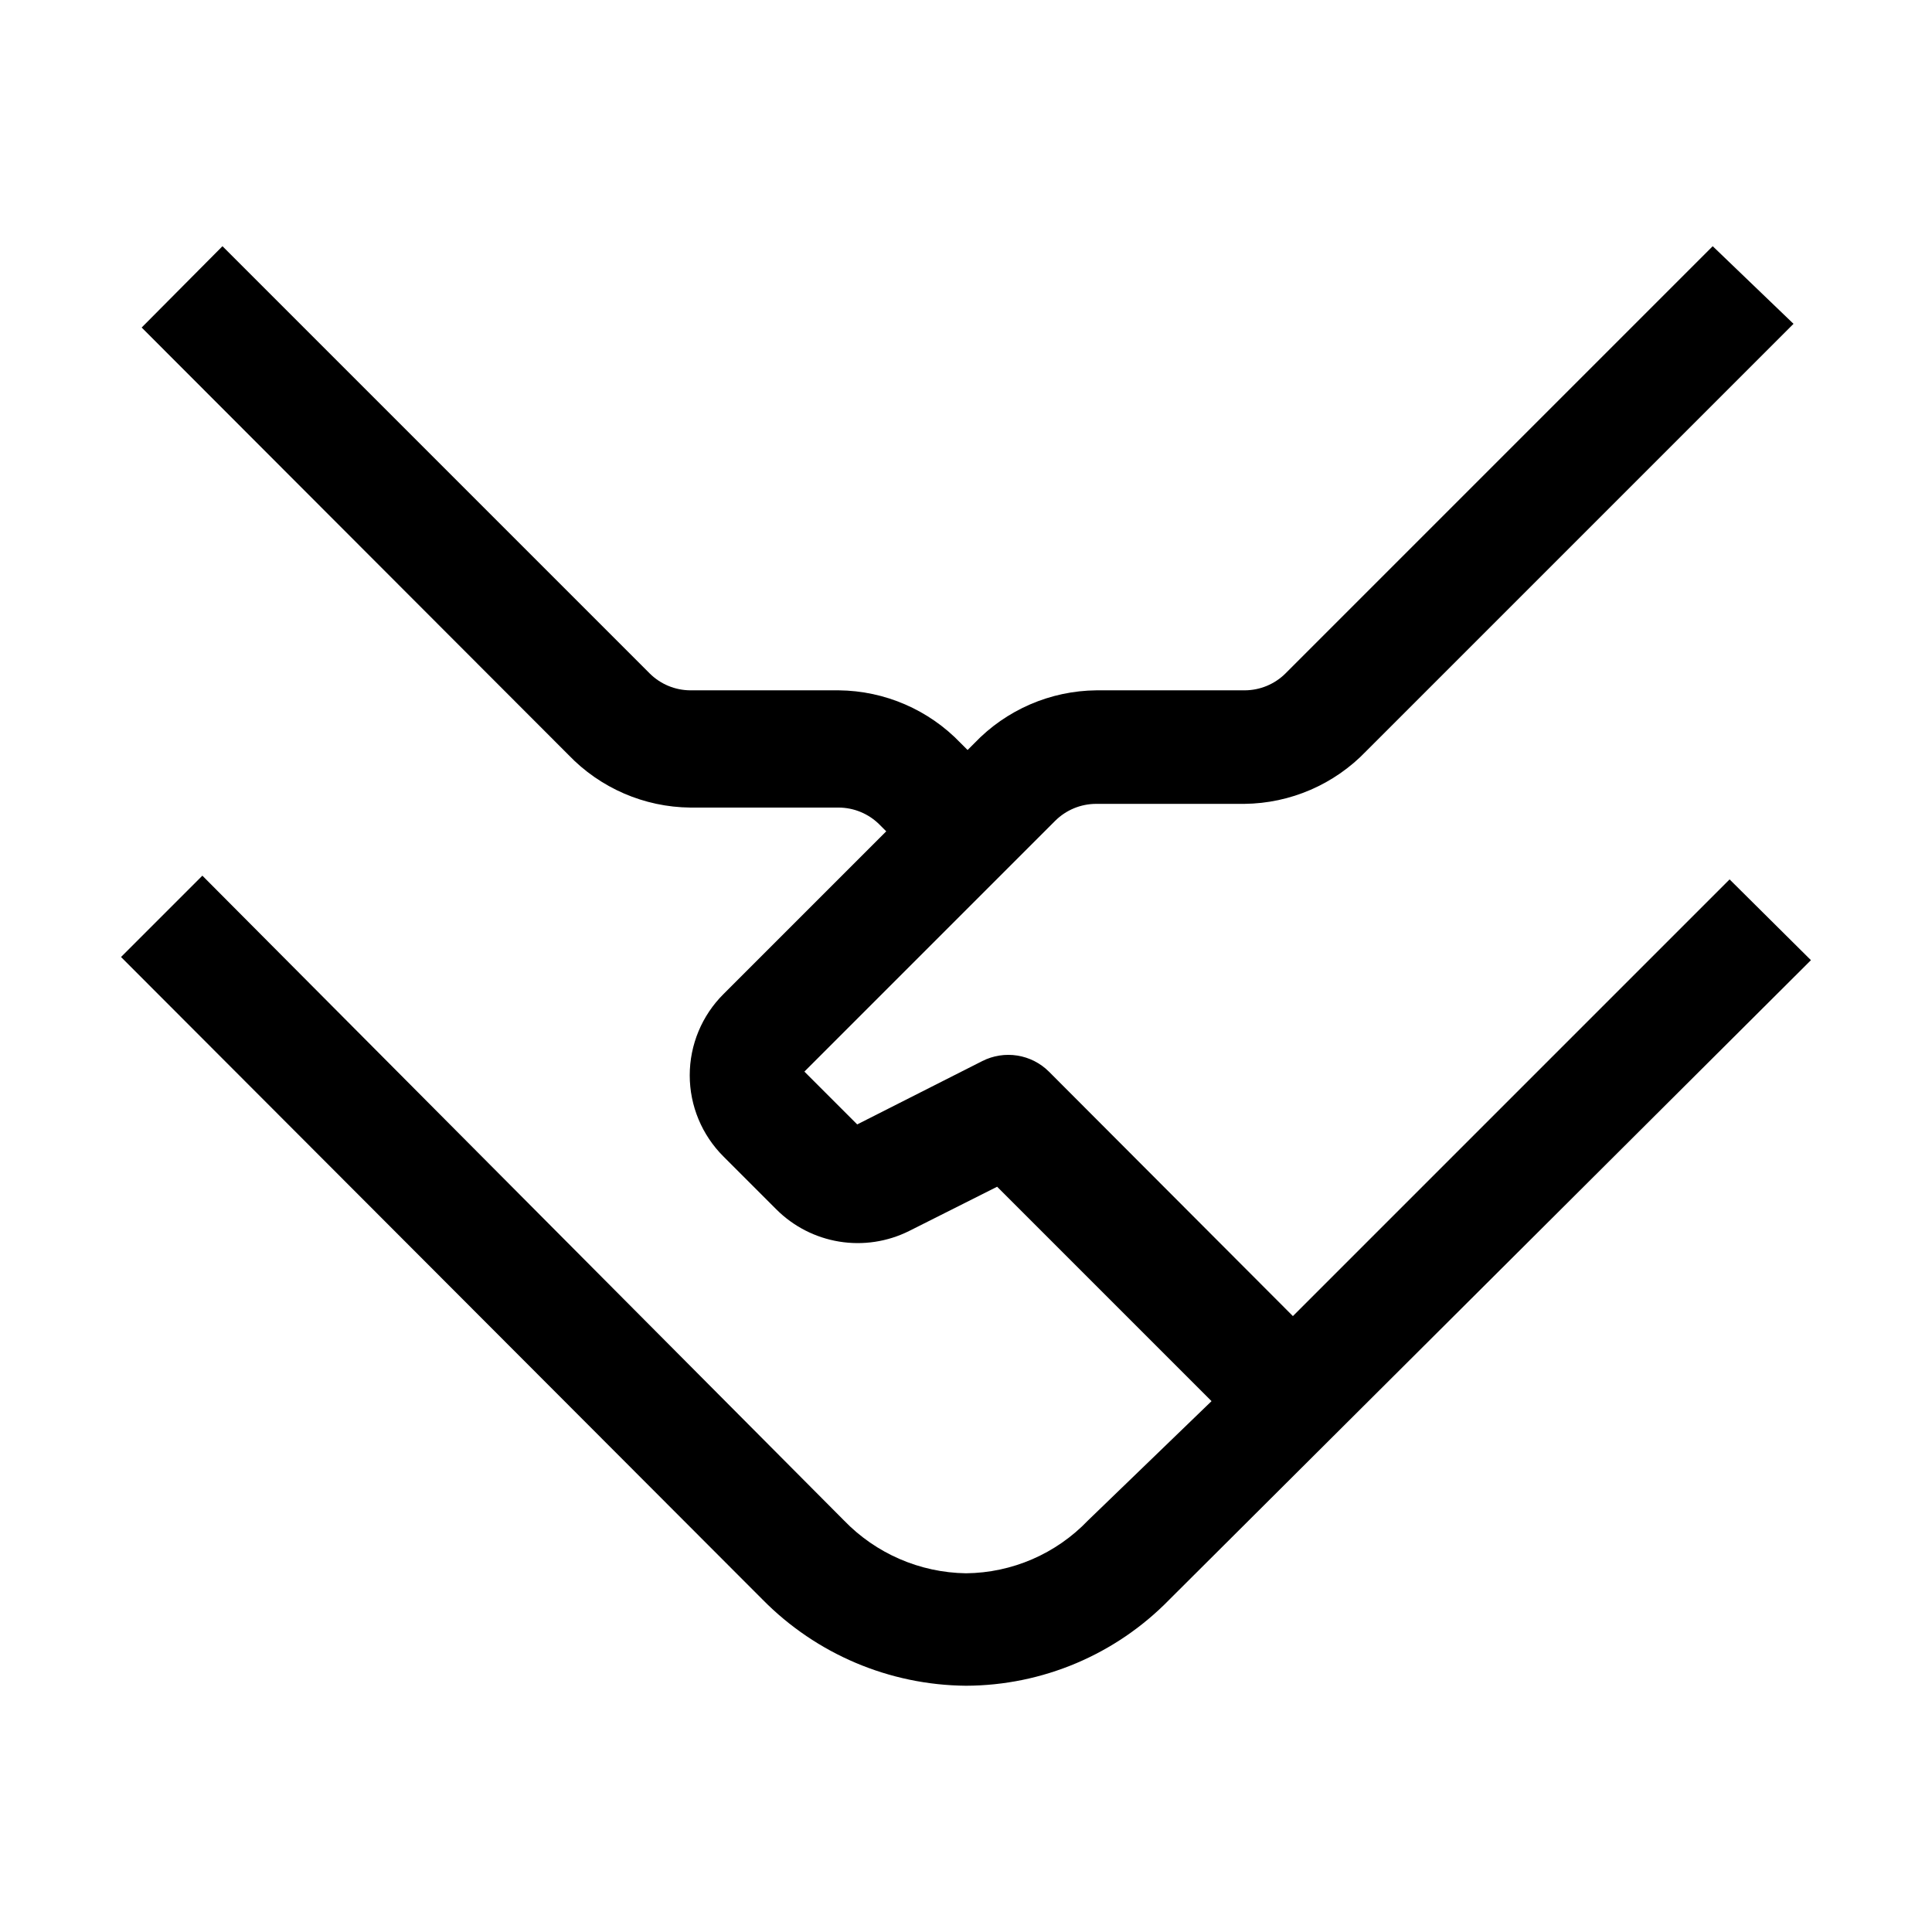 <?xml version="1.0" encoding="UTF-8"?>
<!-- Uploaded to: SVG Repo, www.svgrepo.com, Generator: SVG Repo Mixer Tools -->
<svg fill="#000000" width="800px" height="800px" version="1.1" viewBox="144 144 512 512" xmlns="http://www.w3.org/2000/svg">
 <path d="m602.36 377.05-115.73 115.73-64.66-64.793c-2.269-2.262-5.199-3.746-8.363-4.25-3.164-0.5-6.406 0.004-9.27 1.449l-33.168 16.797-13.996-13.996 66.477-66.477c2.867-2.848 6.738-4.457 10.777-4.477h39.324c12.223-0.117 23.879-5.164 32.328-13.996l113.22-113.22-21.414-20.57-113.22 113.22h0.004c-2.867 2.848-6.738 4.457-10.777 4.477h-39.324c-12.223 0.117-23.879 5.164-32.328 13.996l-1.82 1.82-1.82-1.82c-8.449-8.832-20.105-13.879-32.328-13.996h-39.324c-4.039-0.02-7.91-1.629-10.773-4.477l-113.22-113.22-21.41 21.551 113.07 113.22c8.449 8.832 20.105 13.879 32.328 13.996h39.324c4.043 0.02 7.914 1.629 10.777 4.477l1.82 1.82-43.105 43.105v-0.004c-5.742 5.703-8.973 13.461-8.973 21.555 0 8.09 3.231 15.848 8.973 21.551l13.996 13.996c4.519 4.512 10.336 7.492 16.641 8.52 6.301 1.031 12.766 0.055 18.484-2.785l23.371-11.754 56.82 56.82-32.746 31.625c-8.453 8.832-20.109 13.879-32.328 13.996-12.211-0.18-23.844-5.215-32.328-13.996l-170.04-170.88-21.555 21.555 170.04 170.31c14.234 14.441 33.609 22.645 53.883 22.812 20.293-0.059 39.711-8.281 53.879-22.812l170.04-169.47z"/>
</svg>